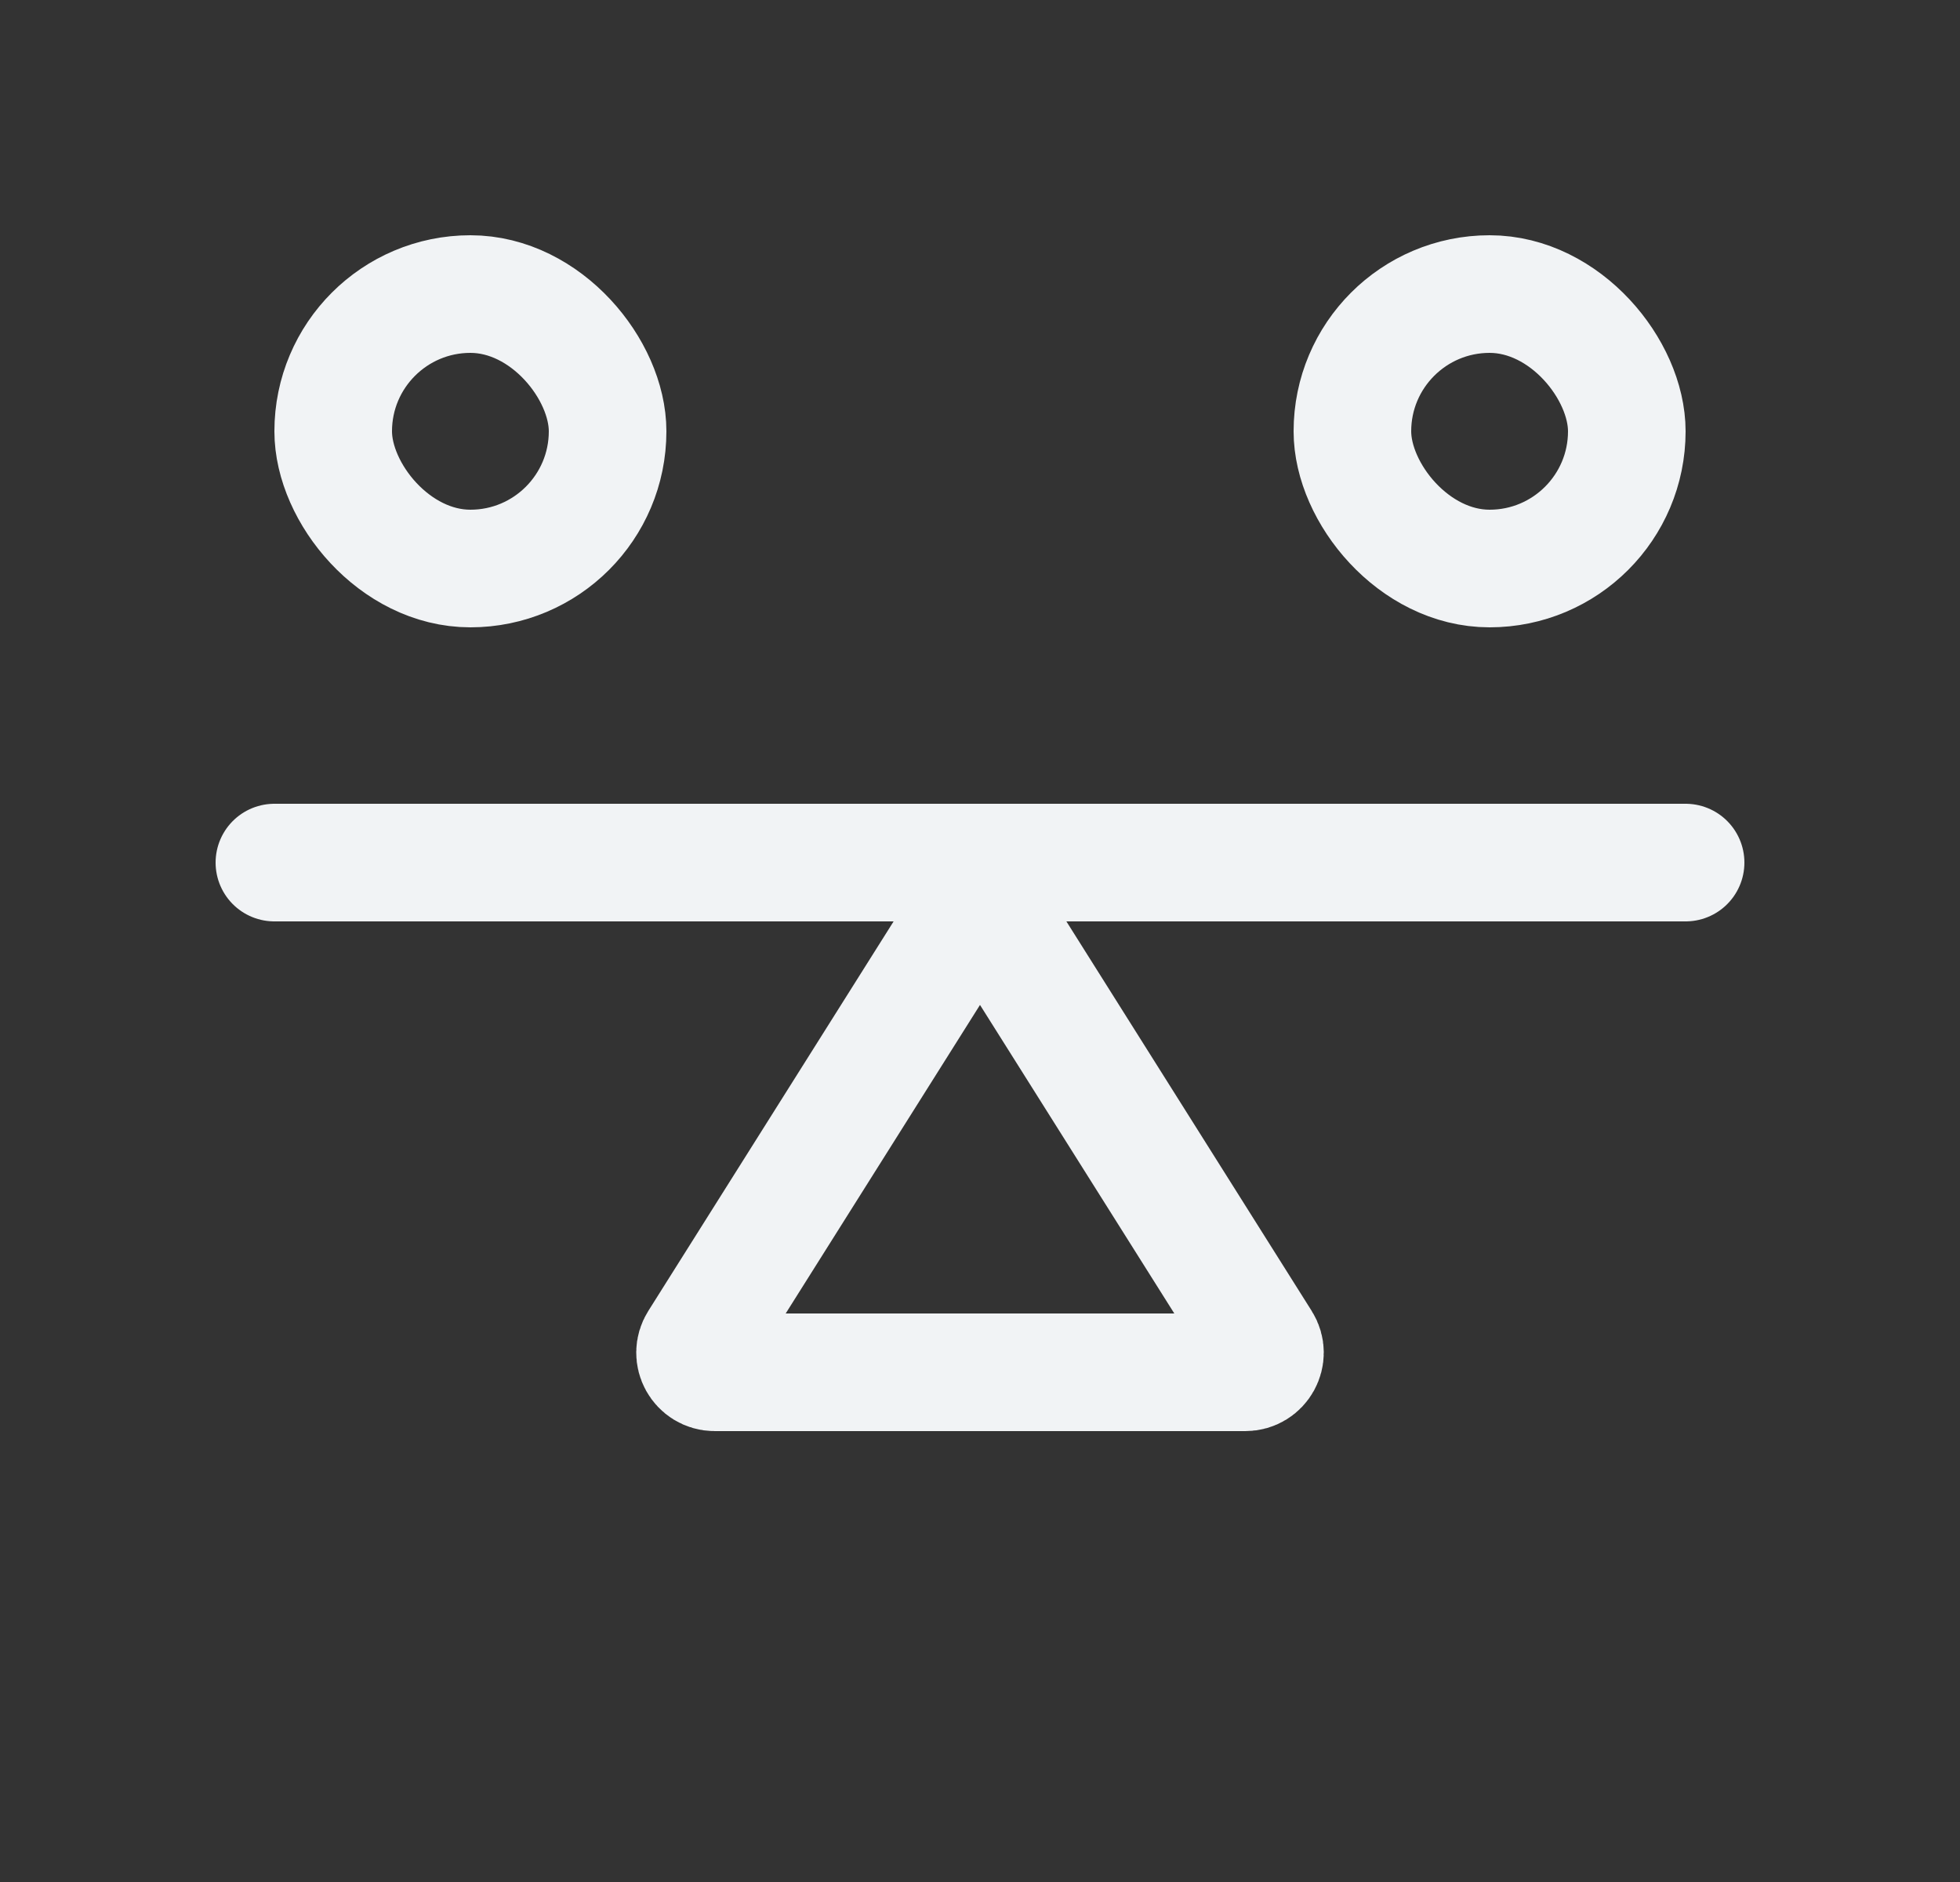 <svg width="25" height="24" viewBox="0 0 25 24" fill="none" xmlns="http://www.w3.org/2000/svg">
<rect x="0" y="0" width="25" height="24" fill="#333333" stroke="none"/>
<path d="M3.5 11H21.5" stroke="#F1F3F5" stroke-width="1.5" stroke-linecap="round"/>
<path d="M12.289 11.743C12.386 11.588 12.614 11.588 12.711 11.743L16.096 17.117C16.201 17.283 16.081 17.5 15.884 17.5H9.116C8.919 17.5 8.799 17.283 8.904 17.117L12.289 11.743Z" stroke="#F1F3F5" stroke-width="1.5"/>
<rect x="4.25" y="3.75" width="3.5" height="3.5" rx="1.75" stroke="#F1F3F5" stroke-width="1.5"/>
<rect x="17.25" y="3.75" width="3.5" height="3.5" rx="1.75" stroke="#F1F3F5" stroke-width="1.5"/>
</svg>
